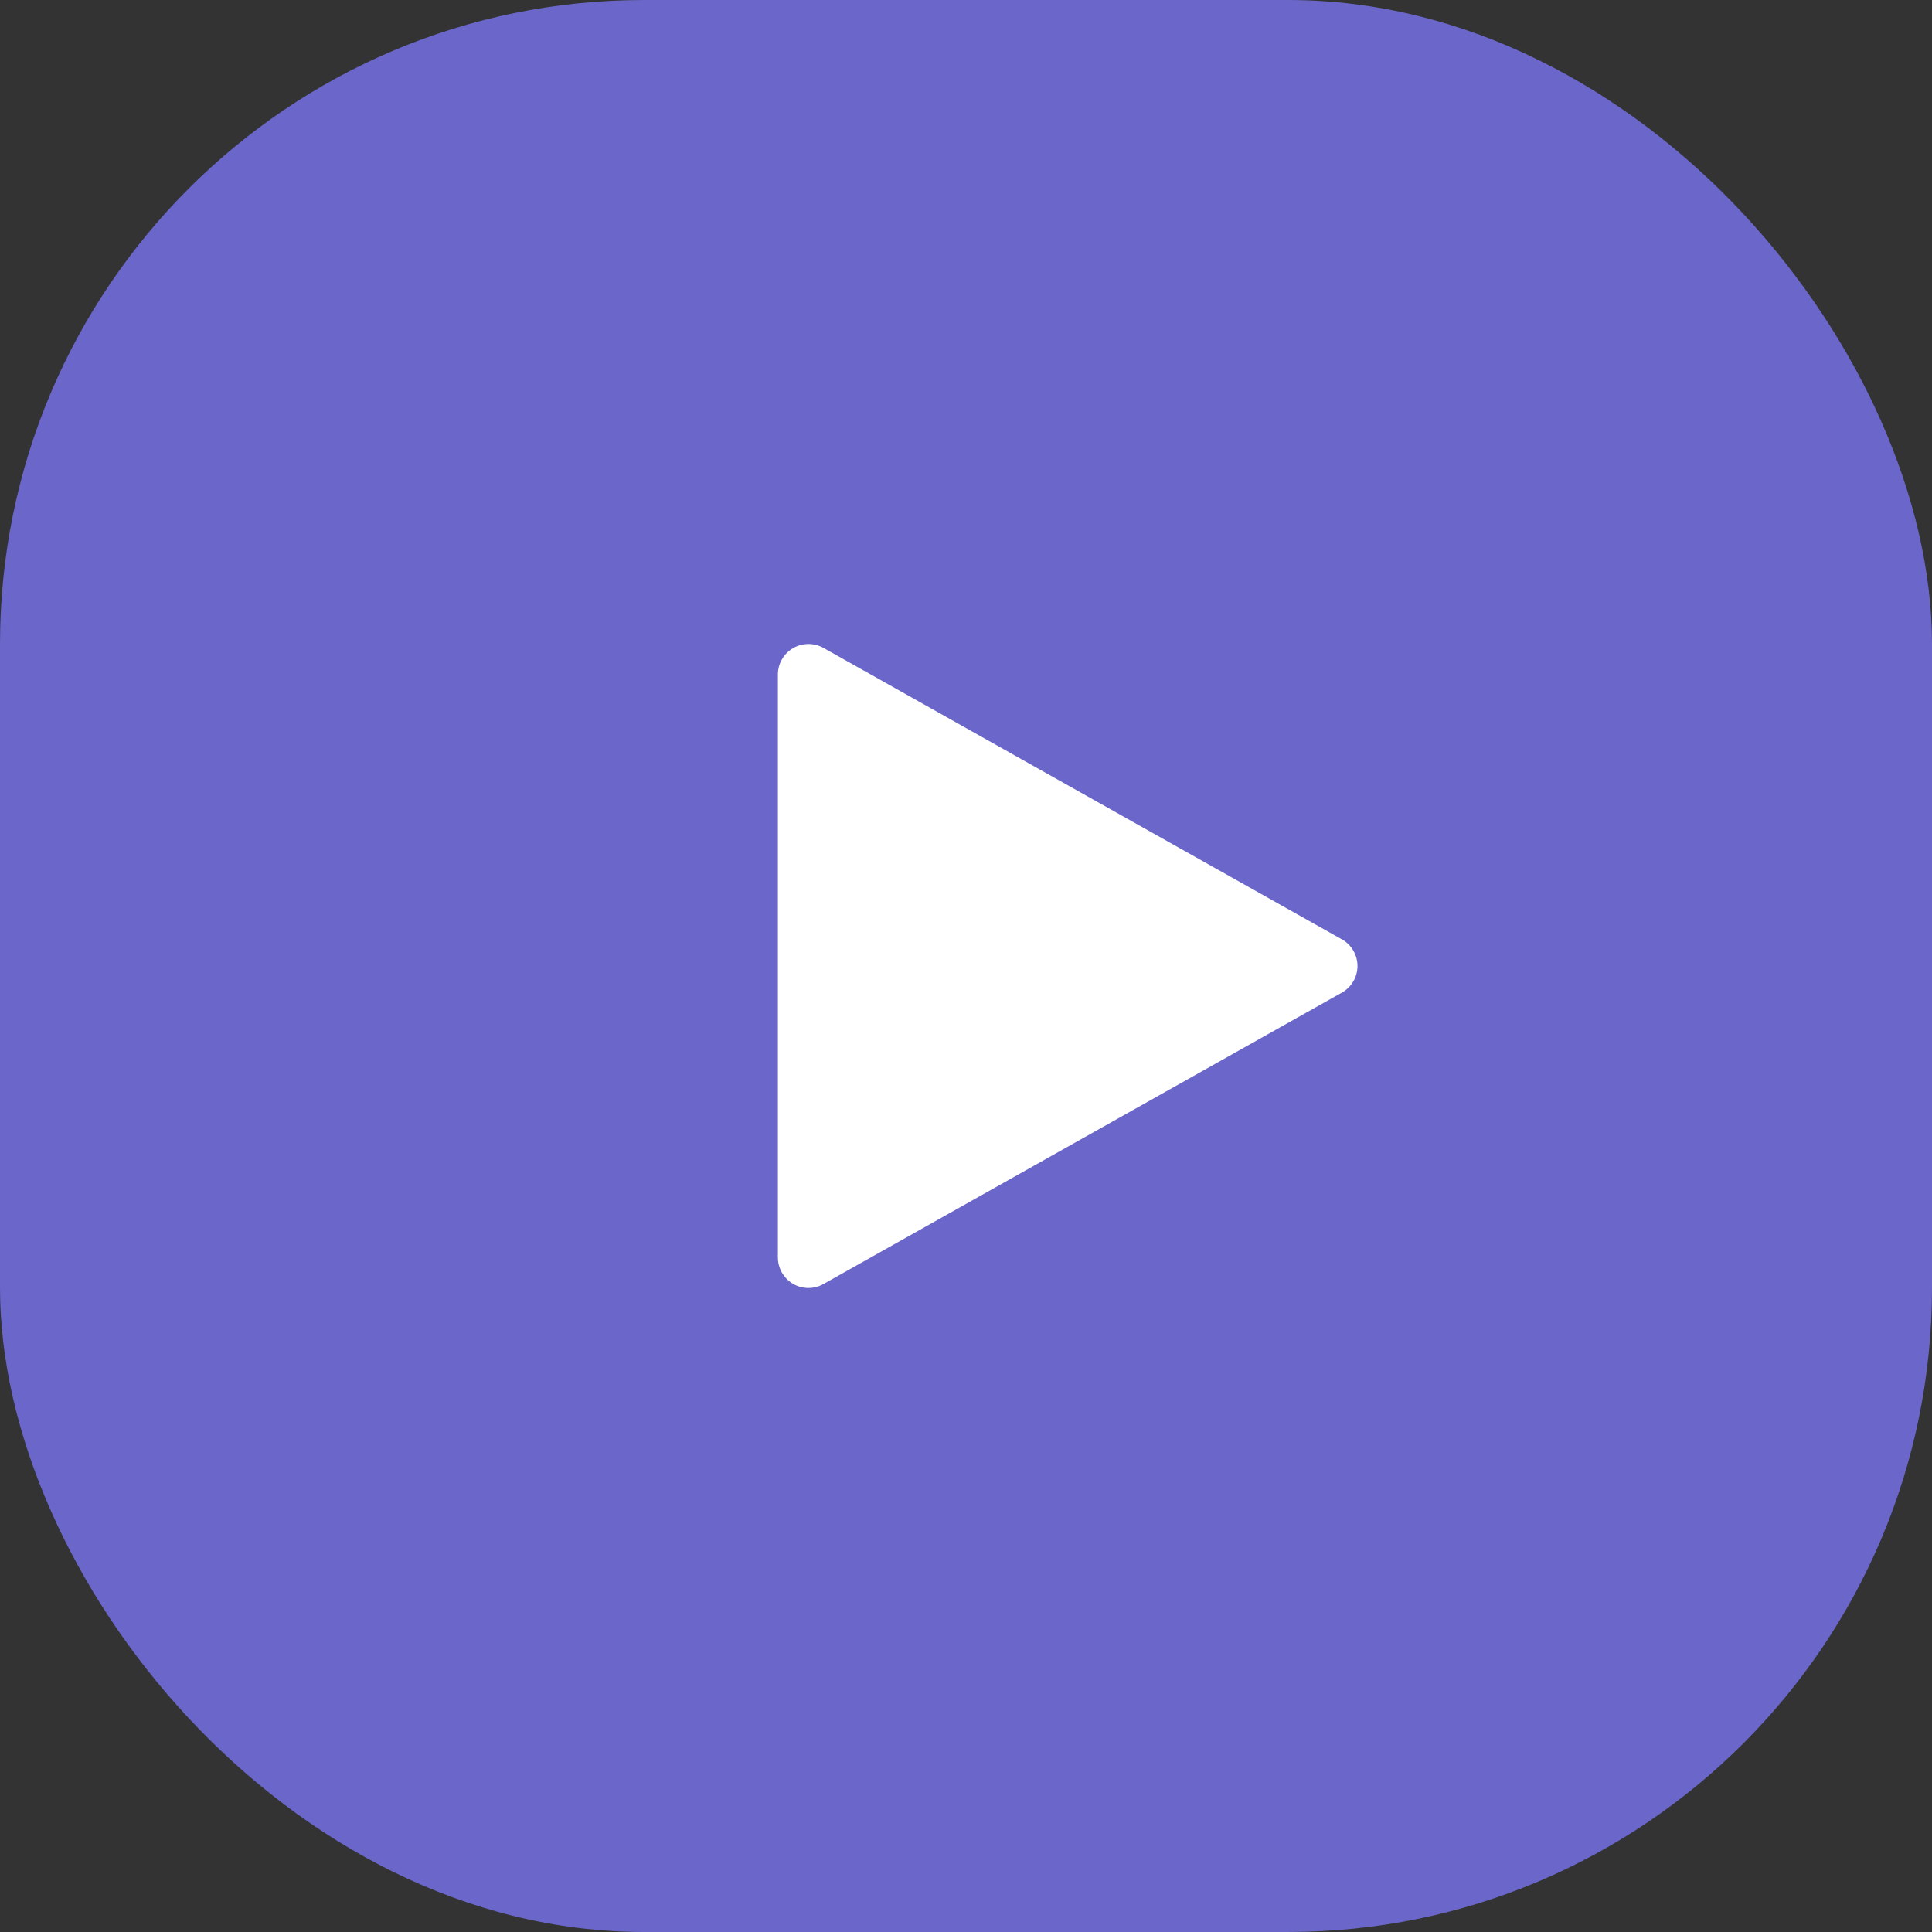 <svg width="60" height="60" viewBox="0 0 60 60" fill="none" xmlns="http://www.w3.org/2000/svg">
<rect x="0" y="0" width="60" height="60" fill="#333333" stroke="none"/>
<rect x="-0" width="60" height="60" rx="20" fill="#706CDB" fill-opacity="0.9"/>
<path d="M25.572 20.12L41.674 29.173C41.821 29.255 41.943 29.375 42.028 29.521C42.113 29.666 42.158 29.831 42.158 29.999C42.158 30.168 42.113 30.333 42.028 30.478C41.943 30.623 41.821 30.743 41.674 30.826L25.572 39.878C25.428 39.959 25.265 40.001 25.099 40C24.933 39.998 24.77 39.954 24.627 39.87C24.484 39.786 24.366 39.666 24.283 39.523C24.201 39.379 24.158 39.216 24.158 39.05V20.948C24.158 20.783 24.201 20.62 24.284 20.477C24.366 20.333 24.485 20.213 24.628 20.13C24.771 20.046 24.933 20.001 25.099 20C25.265 19.999 25.428 20.039 25.572 20.12Z" fill="white"/>
</svg>

